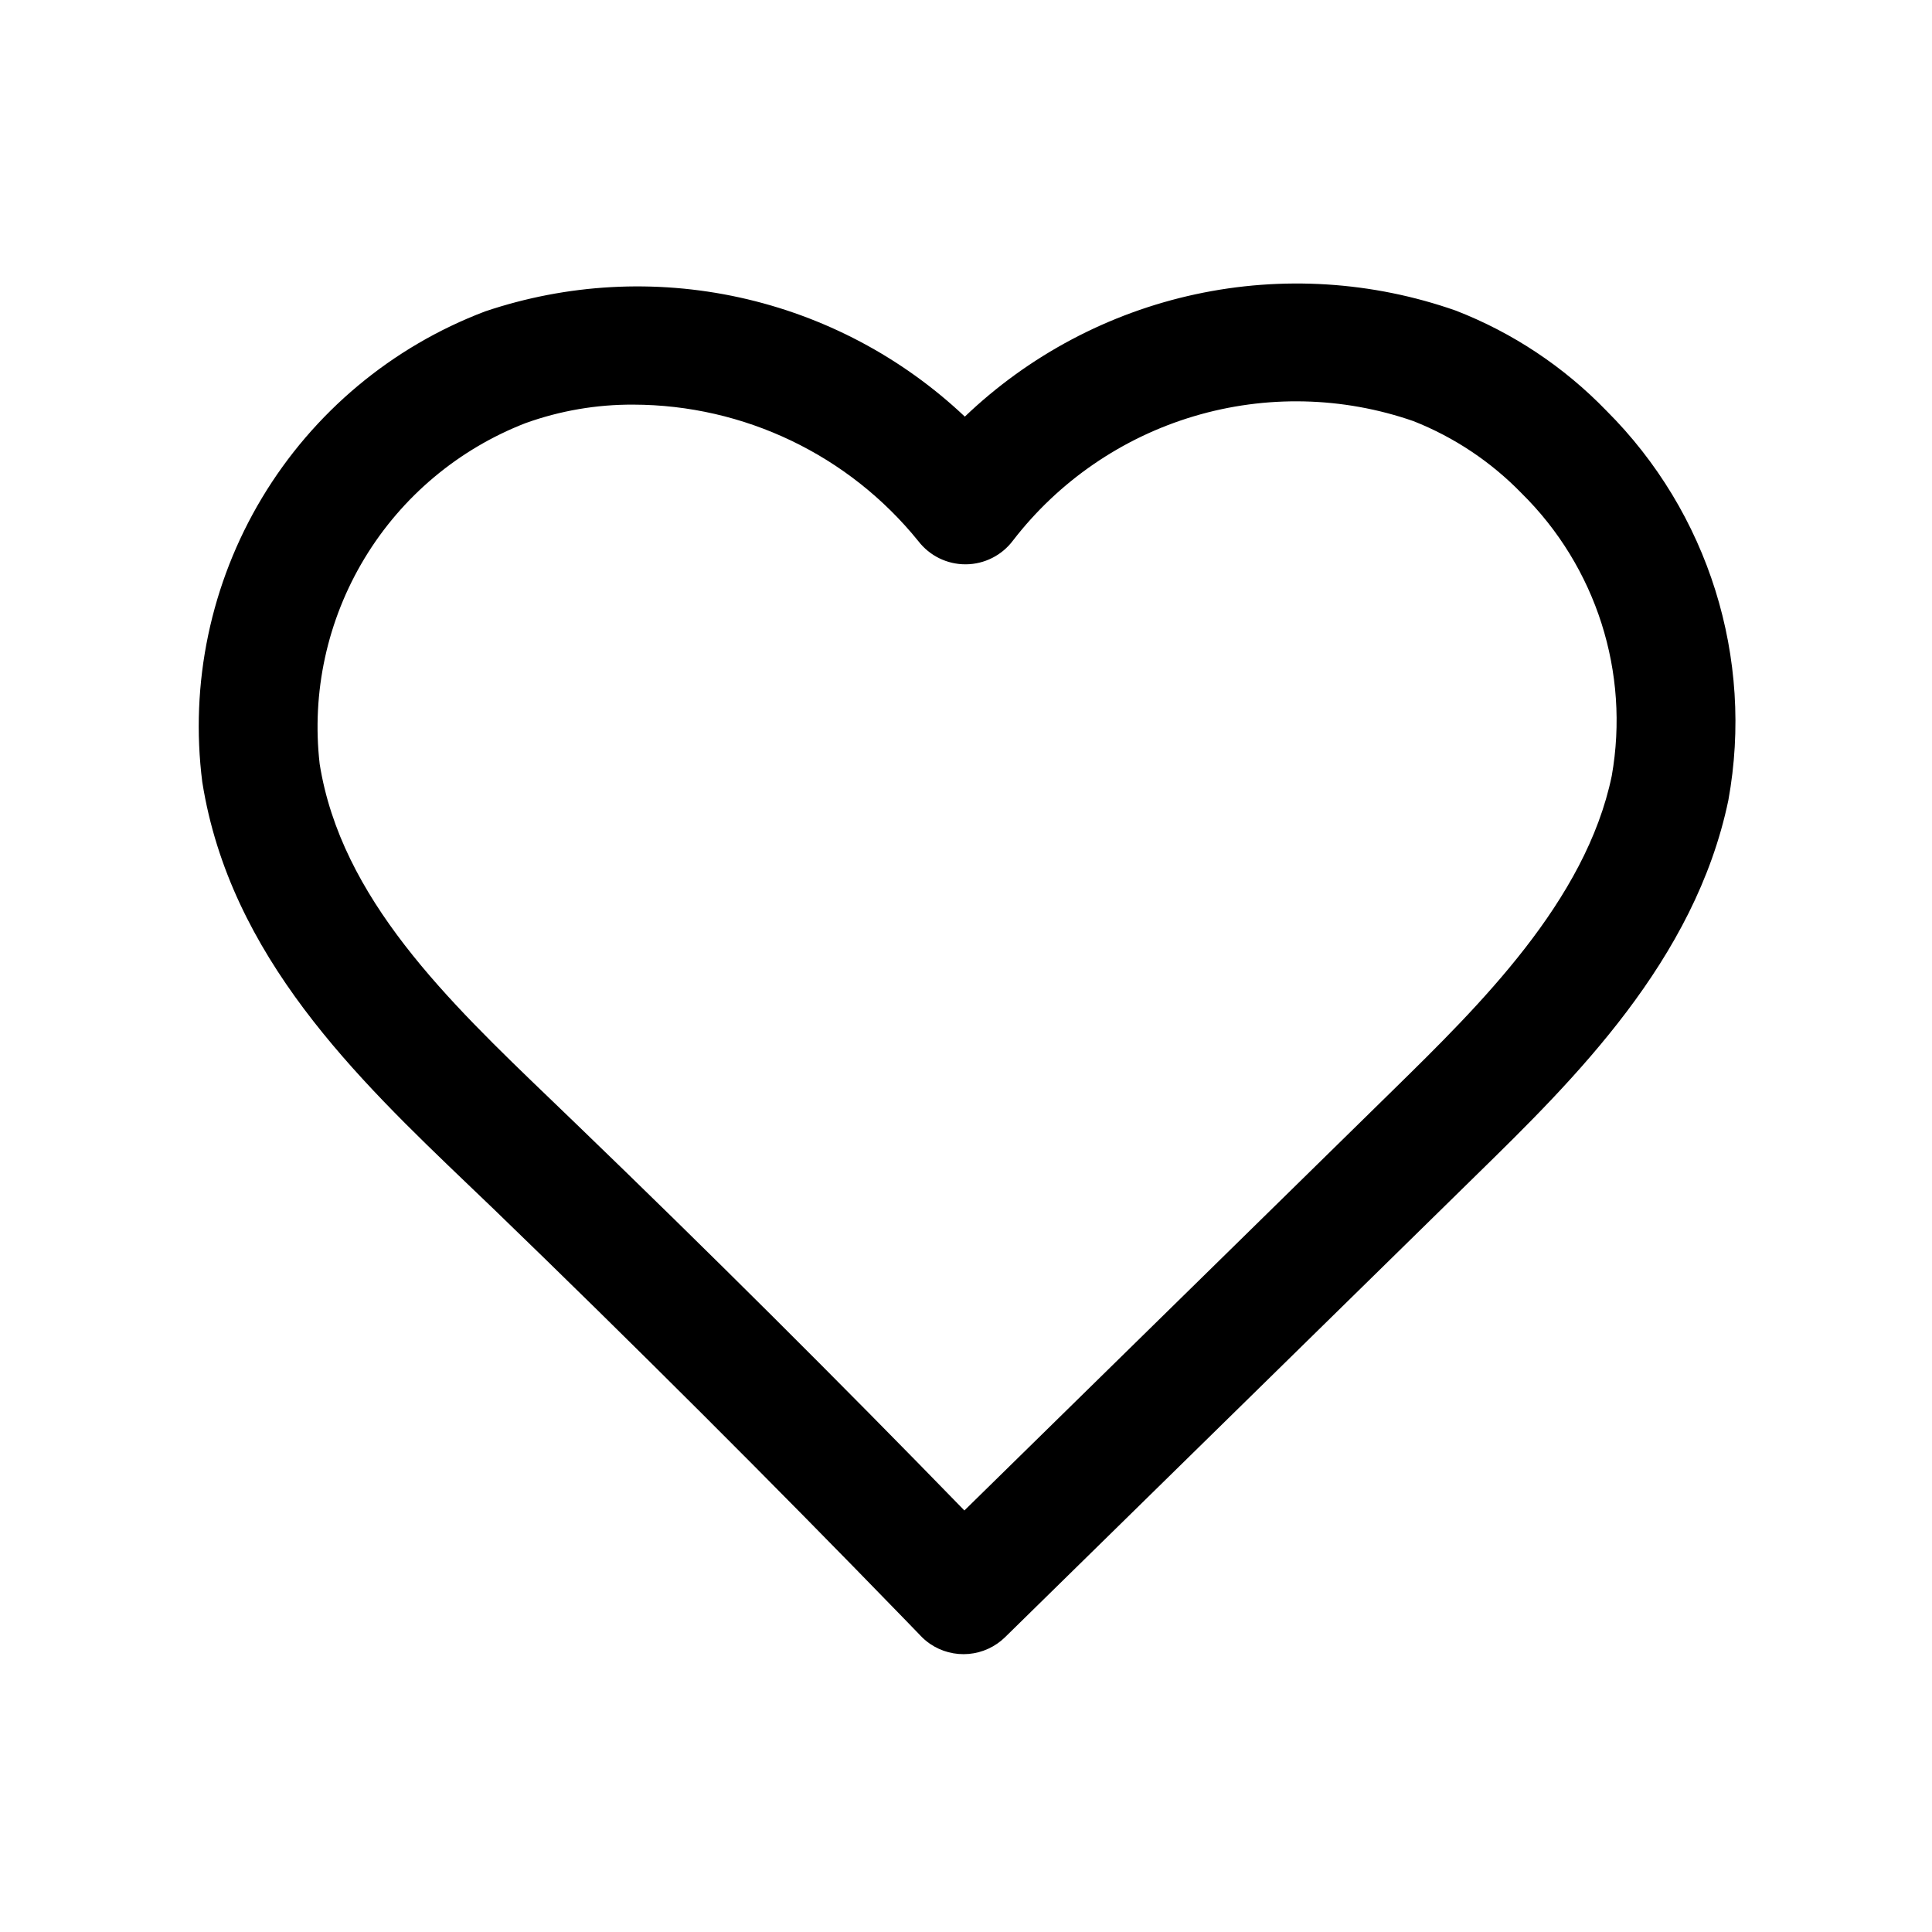 <?xml version="1.0" encoding="UTF-8"?>
<!-- Uploaded to: ICON Repo, www.iconrepo.com, Generator: ICON Repo Mixer Tools -->
<svg fill="#000000" width="800px" height="800px" version="1.1" viewBox="144 144 512 512" xmlns="http://www.w3.org/2000/svg">
 <path d="m197.62 351.33c7.352 46.16 40.934 78.359 70.629 106.78l6.691 6.406c36.793 35.551 73.383 72.094 108.63 108.43l4.188 4.328v0.004c0.809 0.879 1.711 1.664 2.691 2.344 3.012 2.059 6.641 3.008 10.273 2.688 3.633-0.32 7.043-1.895 9.645-4.449l125.02-122.6c25.742-25.191 57.797-56.68 66.645-99.188 6.848-37.648-5.246-76.258-32.355-103.27-11.207-11.59-24.789-20.621-39.816-26.469-22.176-7.793-46.074-9.297-69.051-4.344-22.977 4.957-44.129 16.176-61.121 32.418-16.664-15.75-37.301-26.664-59.699-31.578-22.395-4.91-45.707-3.633-67.434 3.695-24.695 9.359-45.52 26.762-59.117 49.402-13.594 22.645-19.168 49.203-15.824 75.398zm85.711-95.219c9.141-3.277 18.785-4.93 28.496-4.879 29.363 0.055 57.133 13.359 75.57 36.211 2.981 3.848 7.57 6.106 12.438 6.109h0.16c4.902-0.047 9.508-2.375 12.453-6.301 12.137-15.738 28.918-27.266 47.969-32.945 19.047-5.68 39.398-5.223 58.176 1.301 10.785 4.266 20.543 10.777 28.625 19.098 19.809 19.516 28.75 47.527 23.914 74.91-6.879 33.188-35.141 60.898-57.859 83.176l-113.7 111.5c-33.504-34.465-68.062-68.879-102.78-102.34l-6.754-6.504c-27.363-26.277-55.641-53.371-61.324-88.984-2.172-18.98 2.008-38.145 11.891-54.496 9.883-16.352 24.91-28.961 42.727-35.859z"/>
</svg>